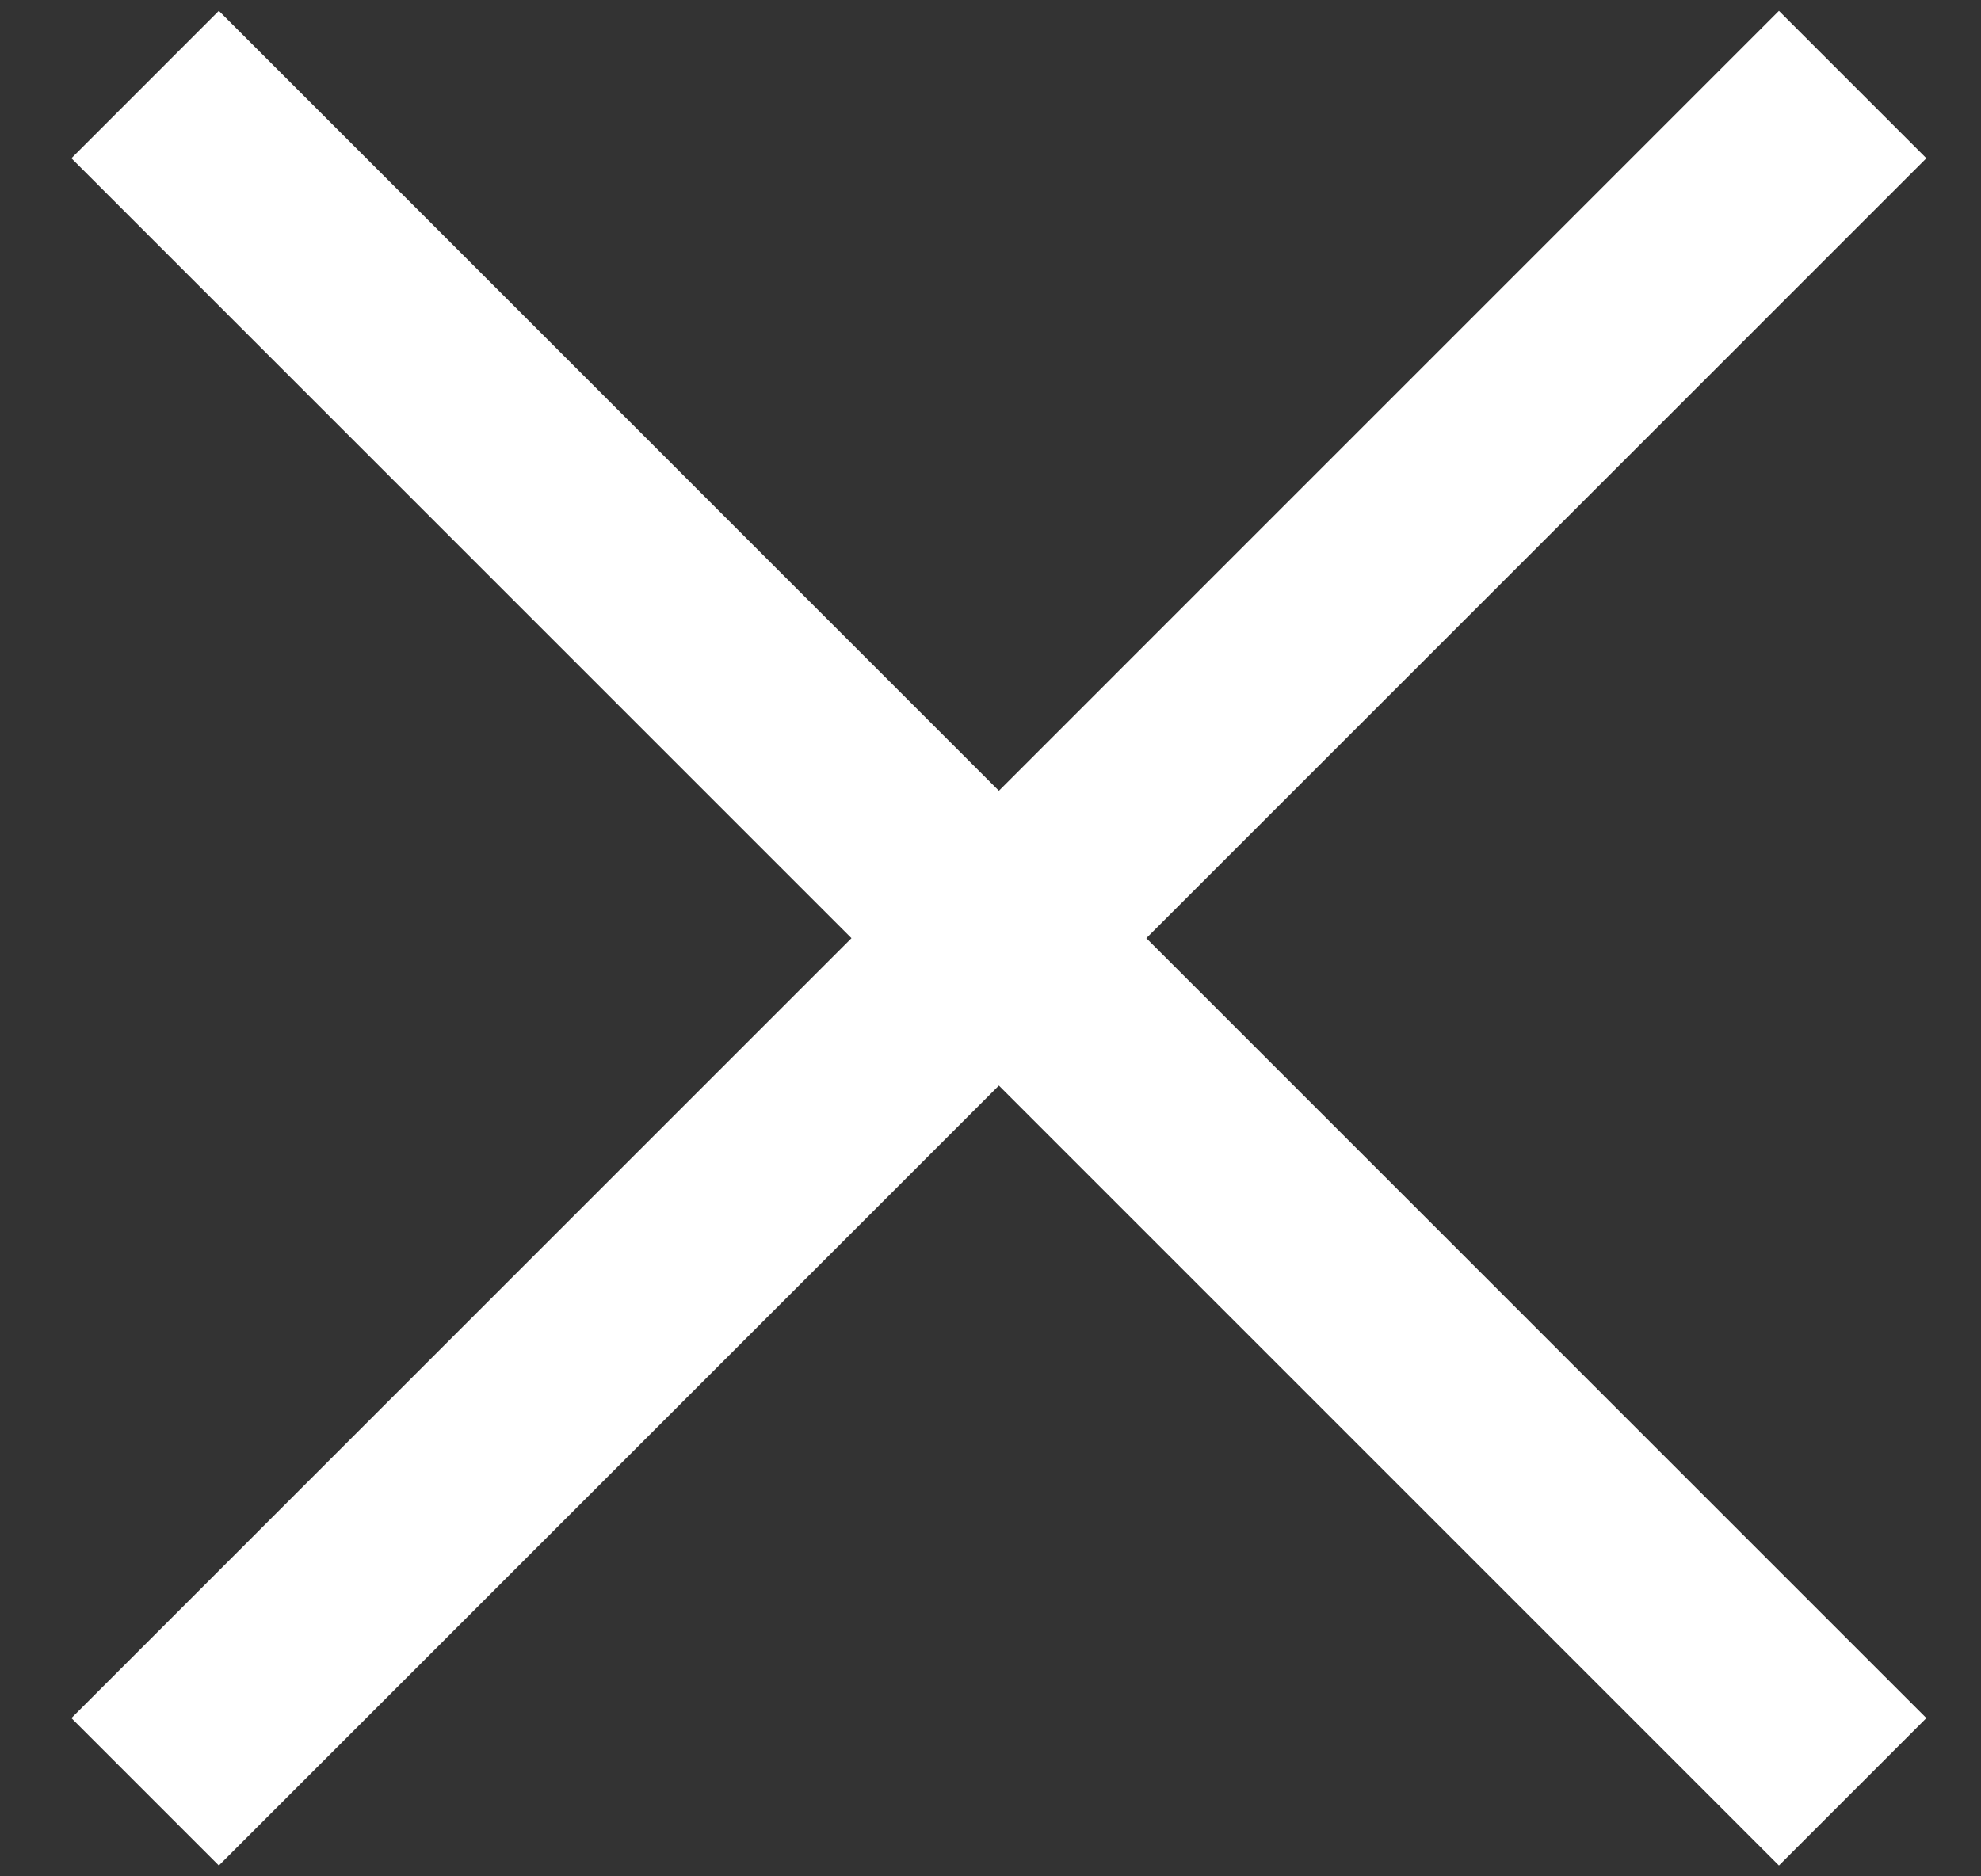 <svg xmlns="http://www.w3.org/2000/svg" width="19" height="18" viewBox="0 0 19 18">
    <rect x="0" y="0" width="19" height="18" fill="#333333" stroke="none"/>
    <g fill="none" fill-rule="evenodd">
        <g fill="#FFF">
            <g>
                <path d="M0.685 1.518L17.062 17.896 18.476 16.482 2.099 0.104 0.685 1.518 0.685 1.518" transform="translate(-278 -25) translate(278 25)"/>
                <path d="M2.099 17.896L18.476 1.518 17.062 0.104 0.685 16.482 2.099 17.896 2.099 17.896" transform="translate(-278 -25) translate(278 25)"/>
            </g>
        </g>
    </g>
</svg>
